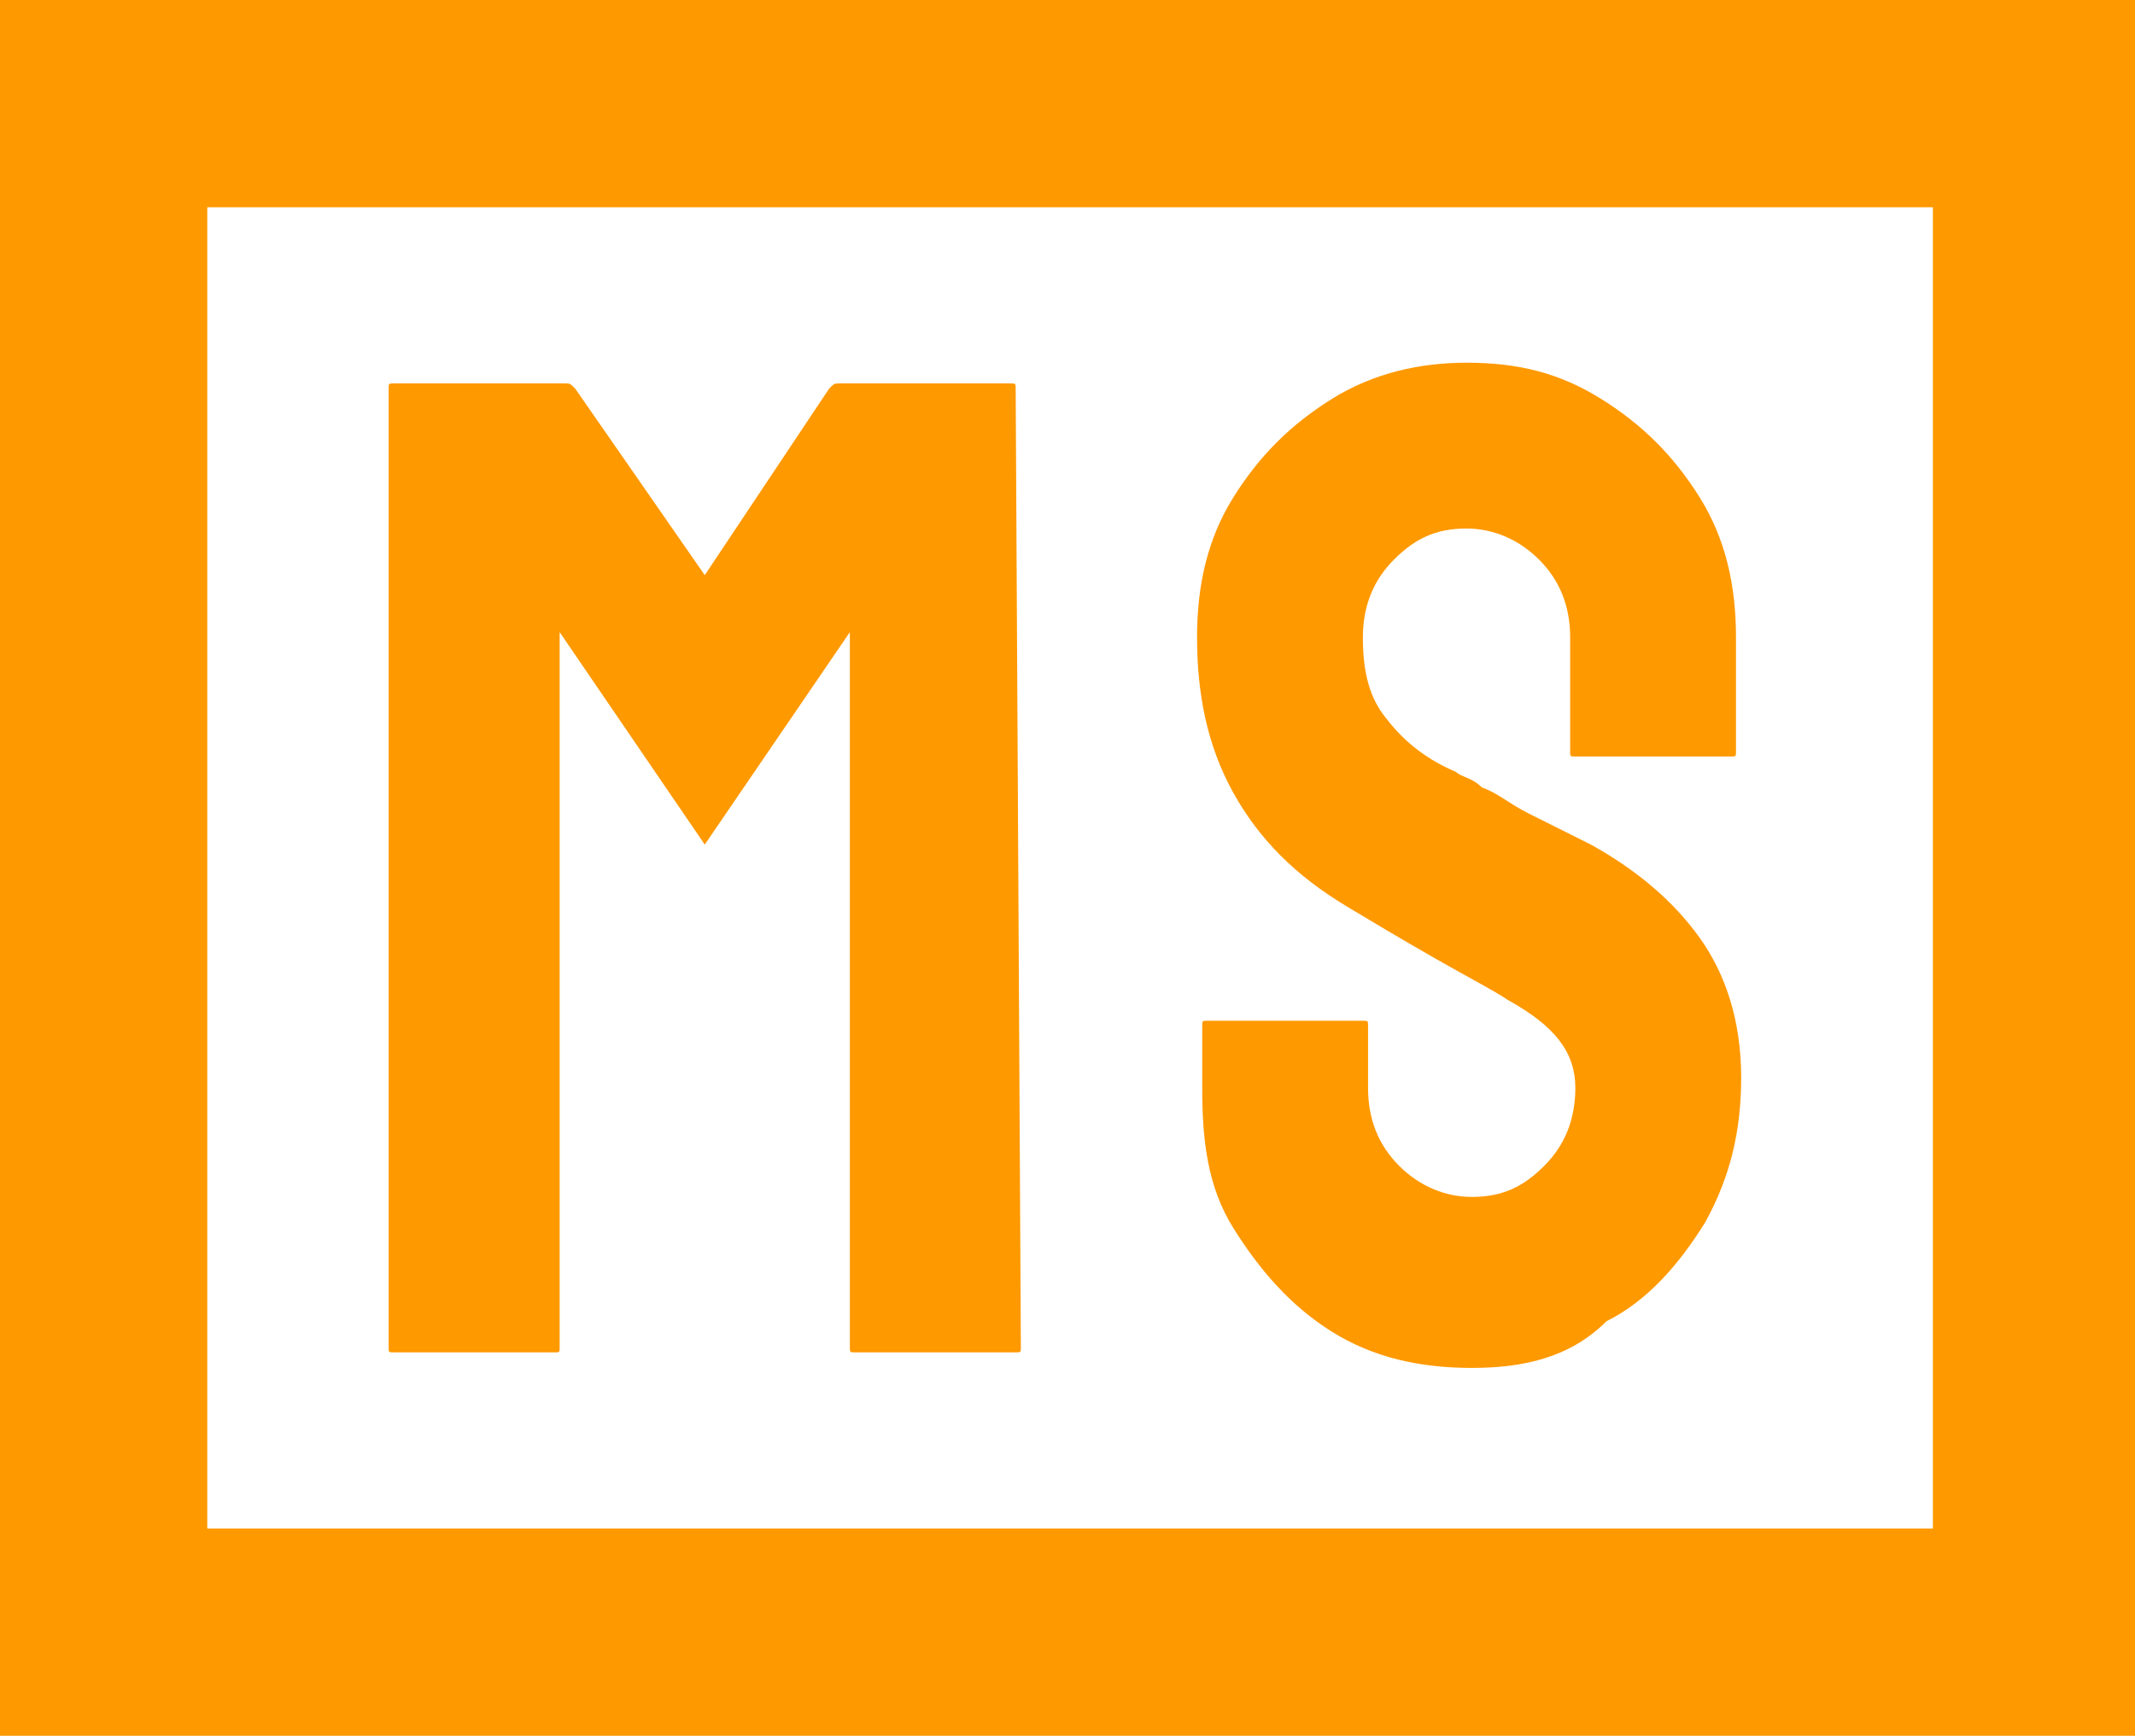<svg version="1.1" id="logo" xmlns="http://www.w3.org/2000/svg" viewBox="0 0 41.2 33.5"><style type="text/css">	.st0{fill:#FF9900;}</style><path class="st0" d="M0,0v33.5h41.2V0H0z M37.2,29.5H4V4h33.3V29.5z"/><path class="st0" d="M7.6,26.1c-0.1,0-0.1,0-0.1-0.1L7.5,7.5c0-0.1,0-0.1,0.1-0.1h3.3c0.1,0,0.1,0,0.2,0.1l2.5,3.6L16,7.5 c0.1-0.1,0.1-0.1,0.2-0.1h3.3c0.1,0,0.1,0,0.1,0.1L19.7,26c0,0.1,0,0.1-0.1,0.1h-3.1c-0.1,0-0.1,0-0.1-0.1l0-13.8l-2.8,4.1 l-2.8-4.1l0,13.8c0,0.1,0,0.1-0.1,0.1H7.6z"/><path class="st0" d="M28.4,26.4c-1,0-1.9-0.2-2.7-0.7c-0.8-0.5-1.4-1.2-1.9-2S23.2,22,23.2,21v-1.2c0-0.1,0-0.1,0.1-0.1h3 c0.1,0,0.1,0,0.1,0.1V21c0,0.6,0.2,1.1,0.6,1.5c0.4,0.4,0.9,0.6,1.4,0.6c0.6,0,1-0.2,1.4-0.6c0.4-0.4,0.6-0.9,0.6-1.5 c0-0.7-0.4-1.2-1.3-1.7c-0.3-0.2-0.7-0.4-1.4-0.8s-1.2-0.7-1.7-1c-1-0.6-1.7-1.3-2.2-2.2c-0.5-0.9-0.7-1.9-0.7-3 c0-1,0.2-1.9,0.7-2.7c0.5-0.8,1.1-1.4,1.9-1.9c0.8-0.5,1.7-0.7,2.6-0.7c1,0,1.8,0.2,2.6,0.7c0.8,0.5,1.4,1.1,1.9,1.9 c0.5,0.8,0.7,1.7,0.7,2.7v2.2c0,0.1,0,0.1-0.1,0.1h-3c-0.1,0-0.1,0-0.1-0.1l0-2.2c0-0.6-0.2-1.1-0.6-1.5c-0.4-0.4-0.9-0.6-1.4-0.6 c-0.6,0-1,0.2-1.4,0.6c-0.4,0.4-0.6,0.9-0.6,1.5c0,0.6,0.1,1.1,0.4,1.5c0.3,0.4,0.7,0.8,1.4,1.1c0.1,0.1,0.3,0.1,0.5,0.3 c0.3,0.1,0.5,0.3,0.9,0.5s0.6,0.3,0.8,0.4c0.2,0.1,0.4,0.2,0.4,0.2c0.9,0.5,1.6,1.1,2.1,1.8c0.5,0.7,0.8,1.6,0.8,2.7 c0,1-0.2,1.9-0.7,2.8c-0.5,0.8-1.1,1.5-1.9,1.9C30.3,26.2,29.4,26.4,28.4,26.4z"/></svg>